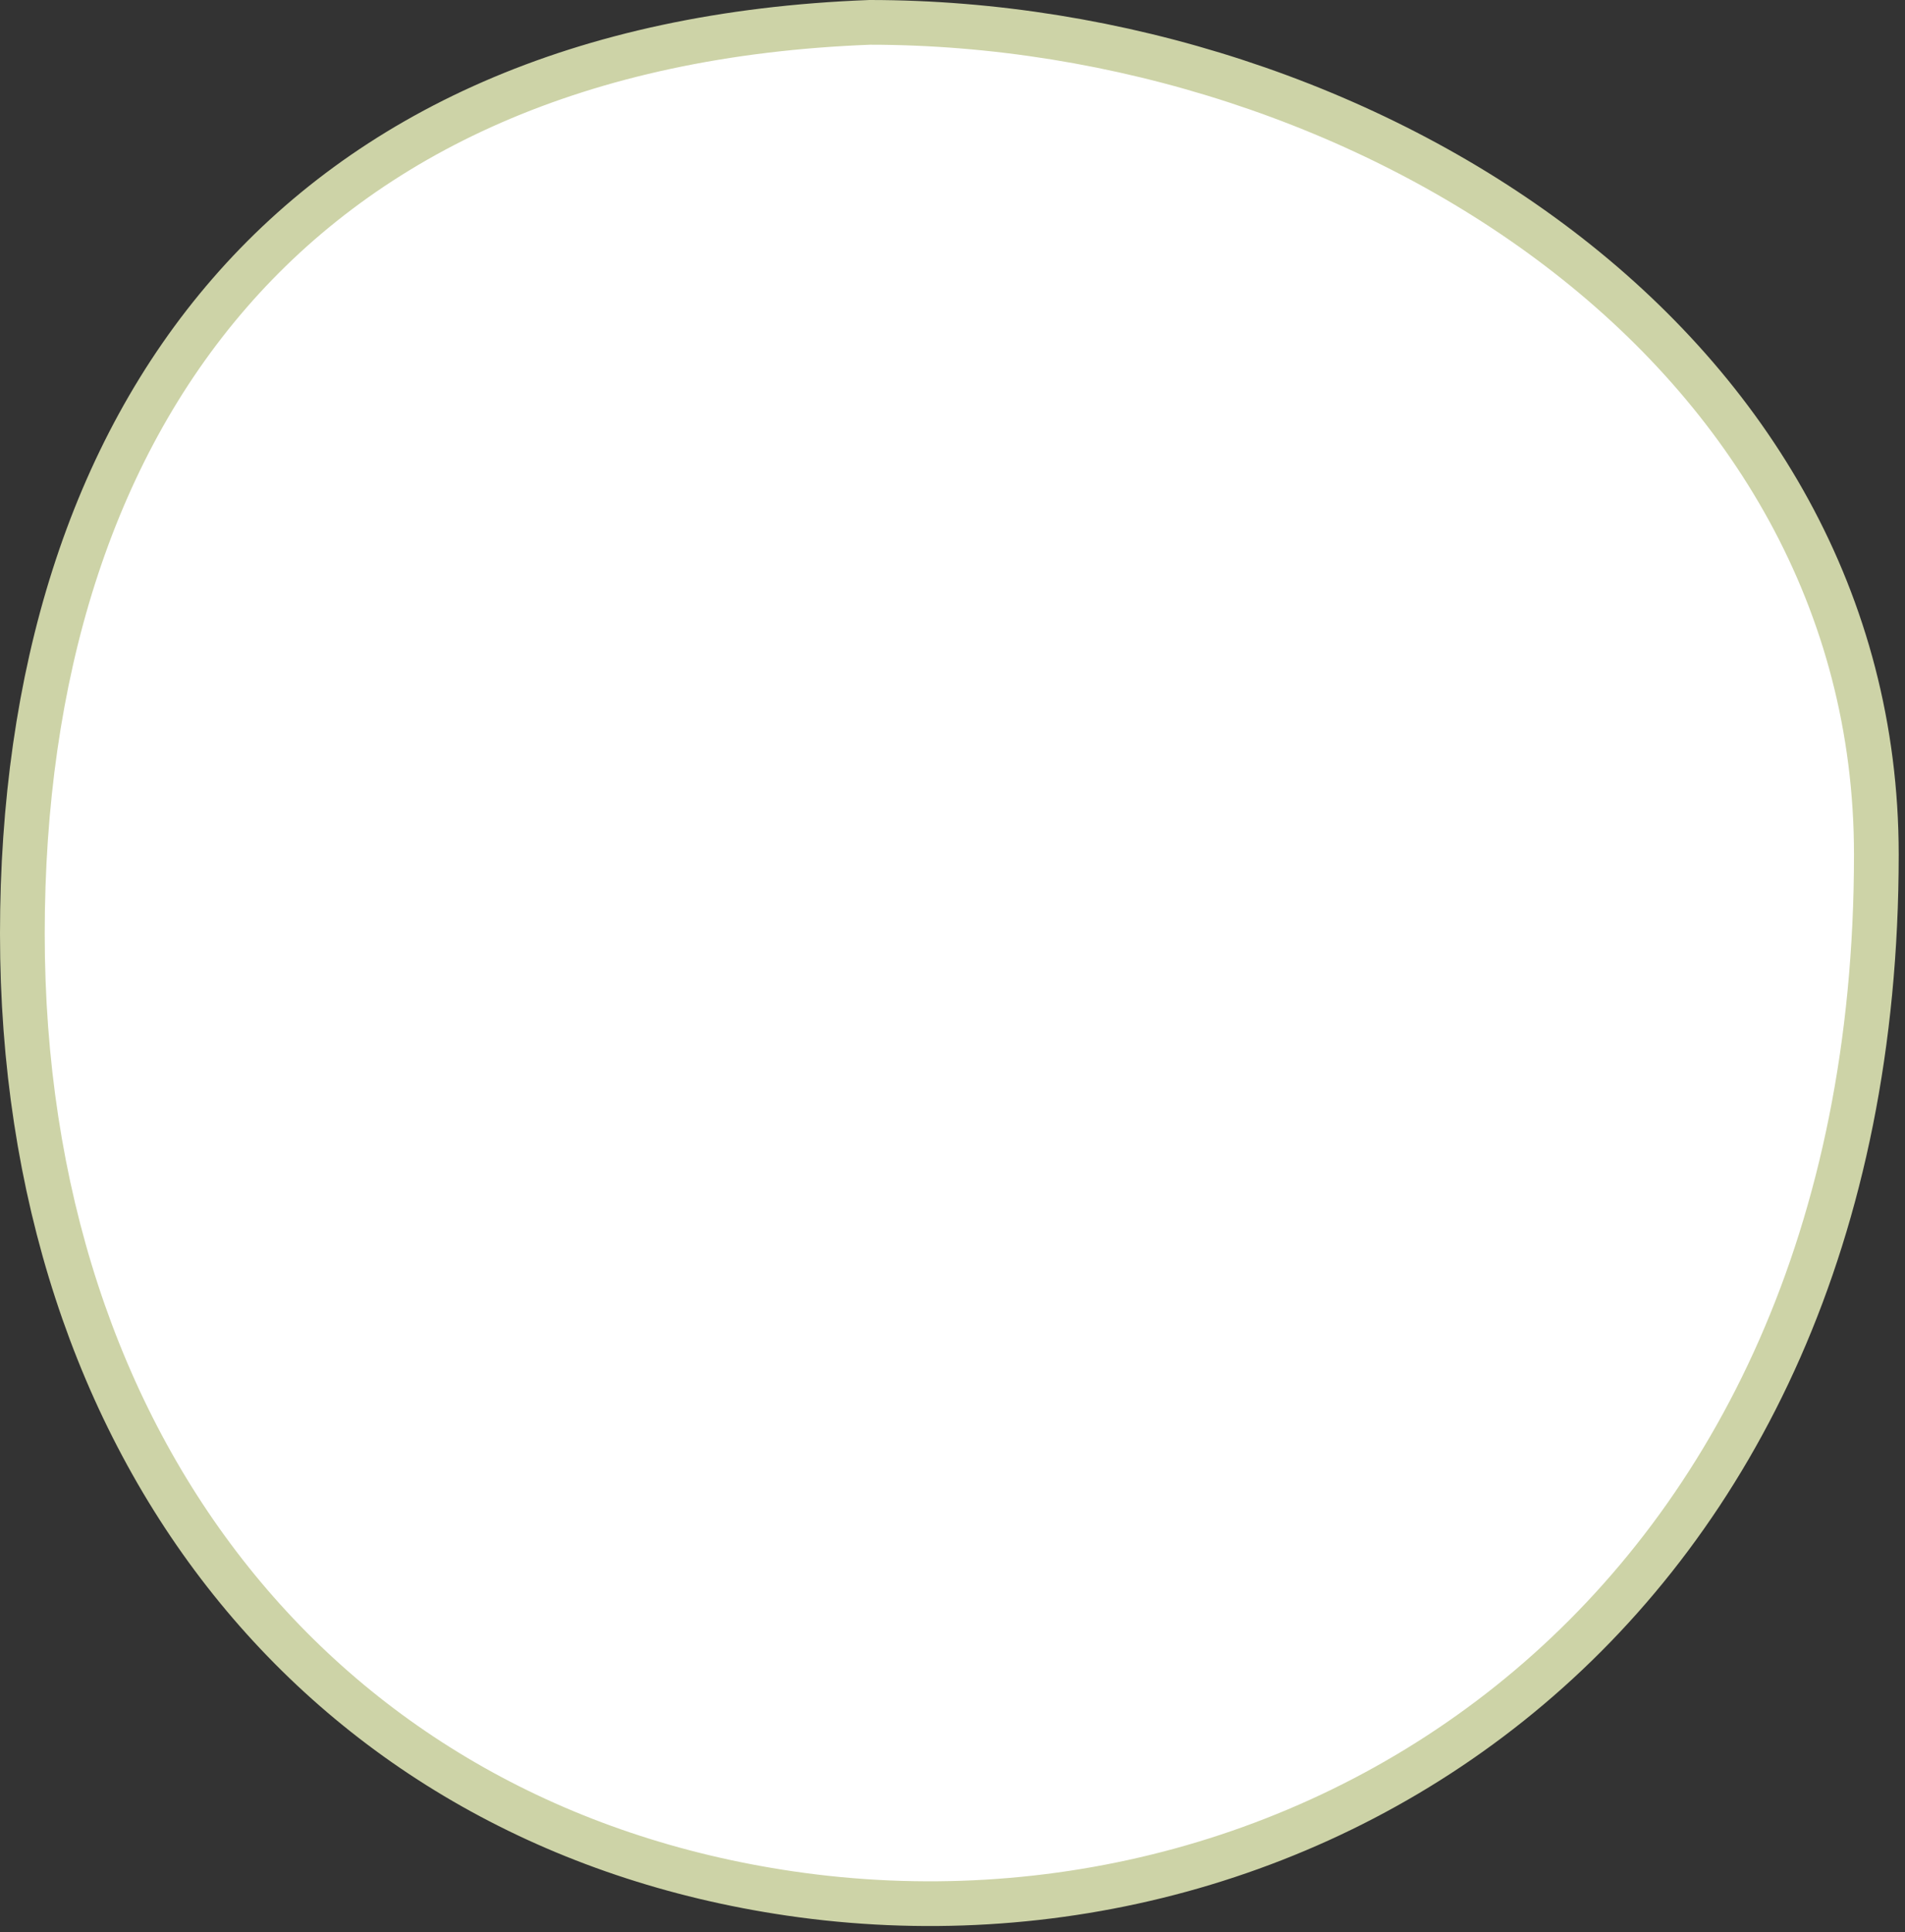<?xml version="1.0" encoding="UTF-8"?> <svg xmlns="http://www.w3.org/2000/svg" width="213" height="216" viewBox="0 0 213 216" fill="none"><rect x="0" y="0" width="213" height="216" fill="#333333" stroke="none"/> <path d="M209.796 95.543C209.796 138.087 193.959 169.208 170.983 188.635C147.969 208.095 117.619 215.97 88.341 211.676C36.101 204.014 2.5 161.942 2.5 104.391C2.5 75.5 10.13 50.666 25.651 32.783C41.129 14.948 64.712 3.73 97.25 2.5C124.854 2.51 153.067 11.582 174.332 27.778C195.575 43.957 209.796 67.156 209.796 95.543Z" fill="white" stroke="#CDD3A7" stroke-width="5"></path> </svg> 